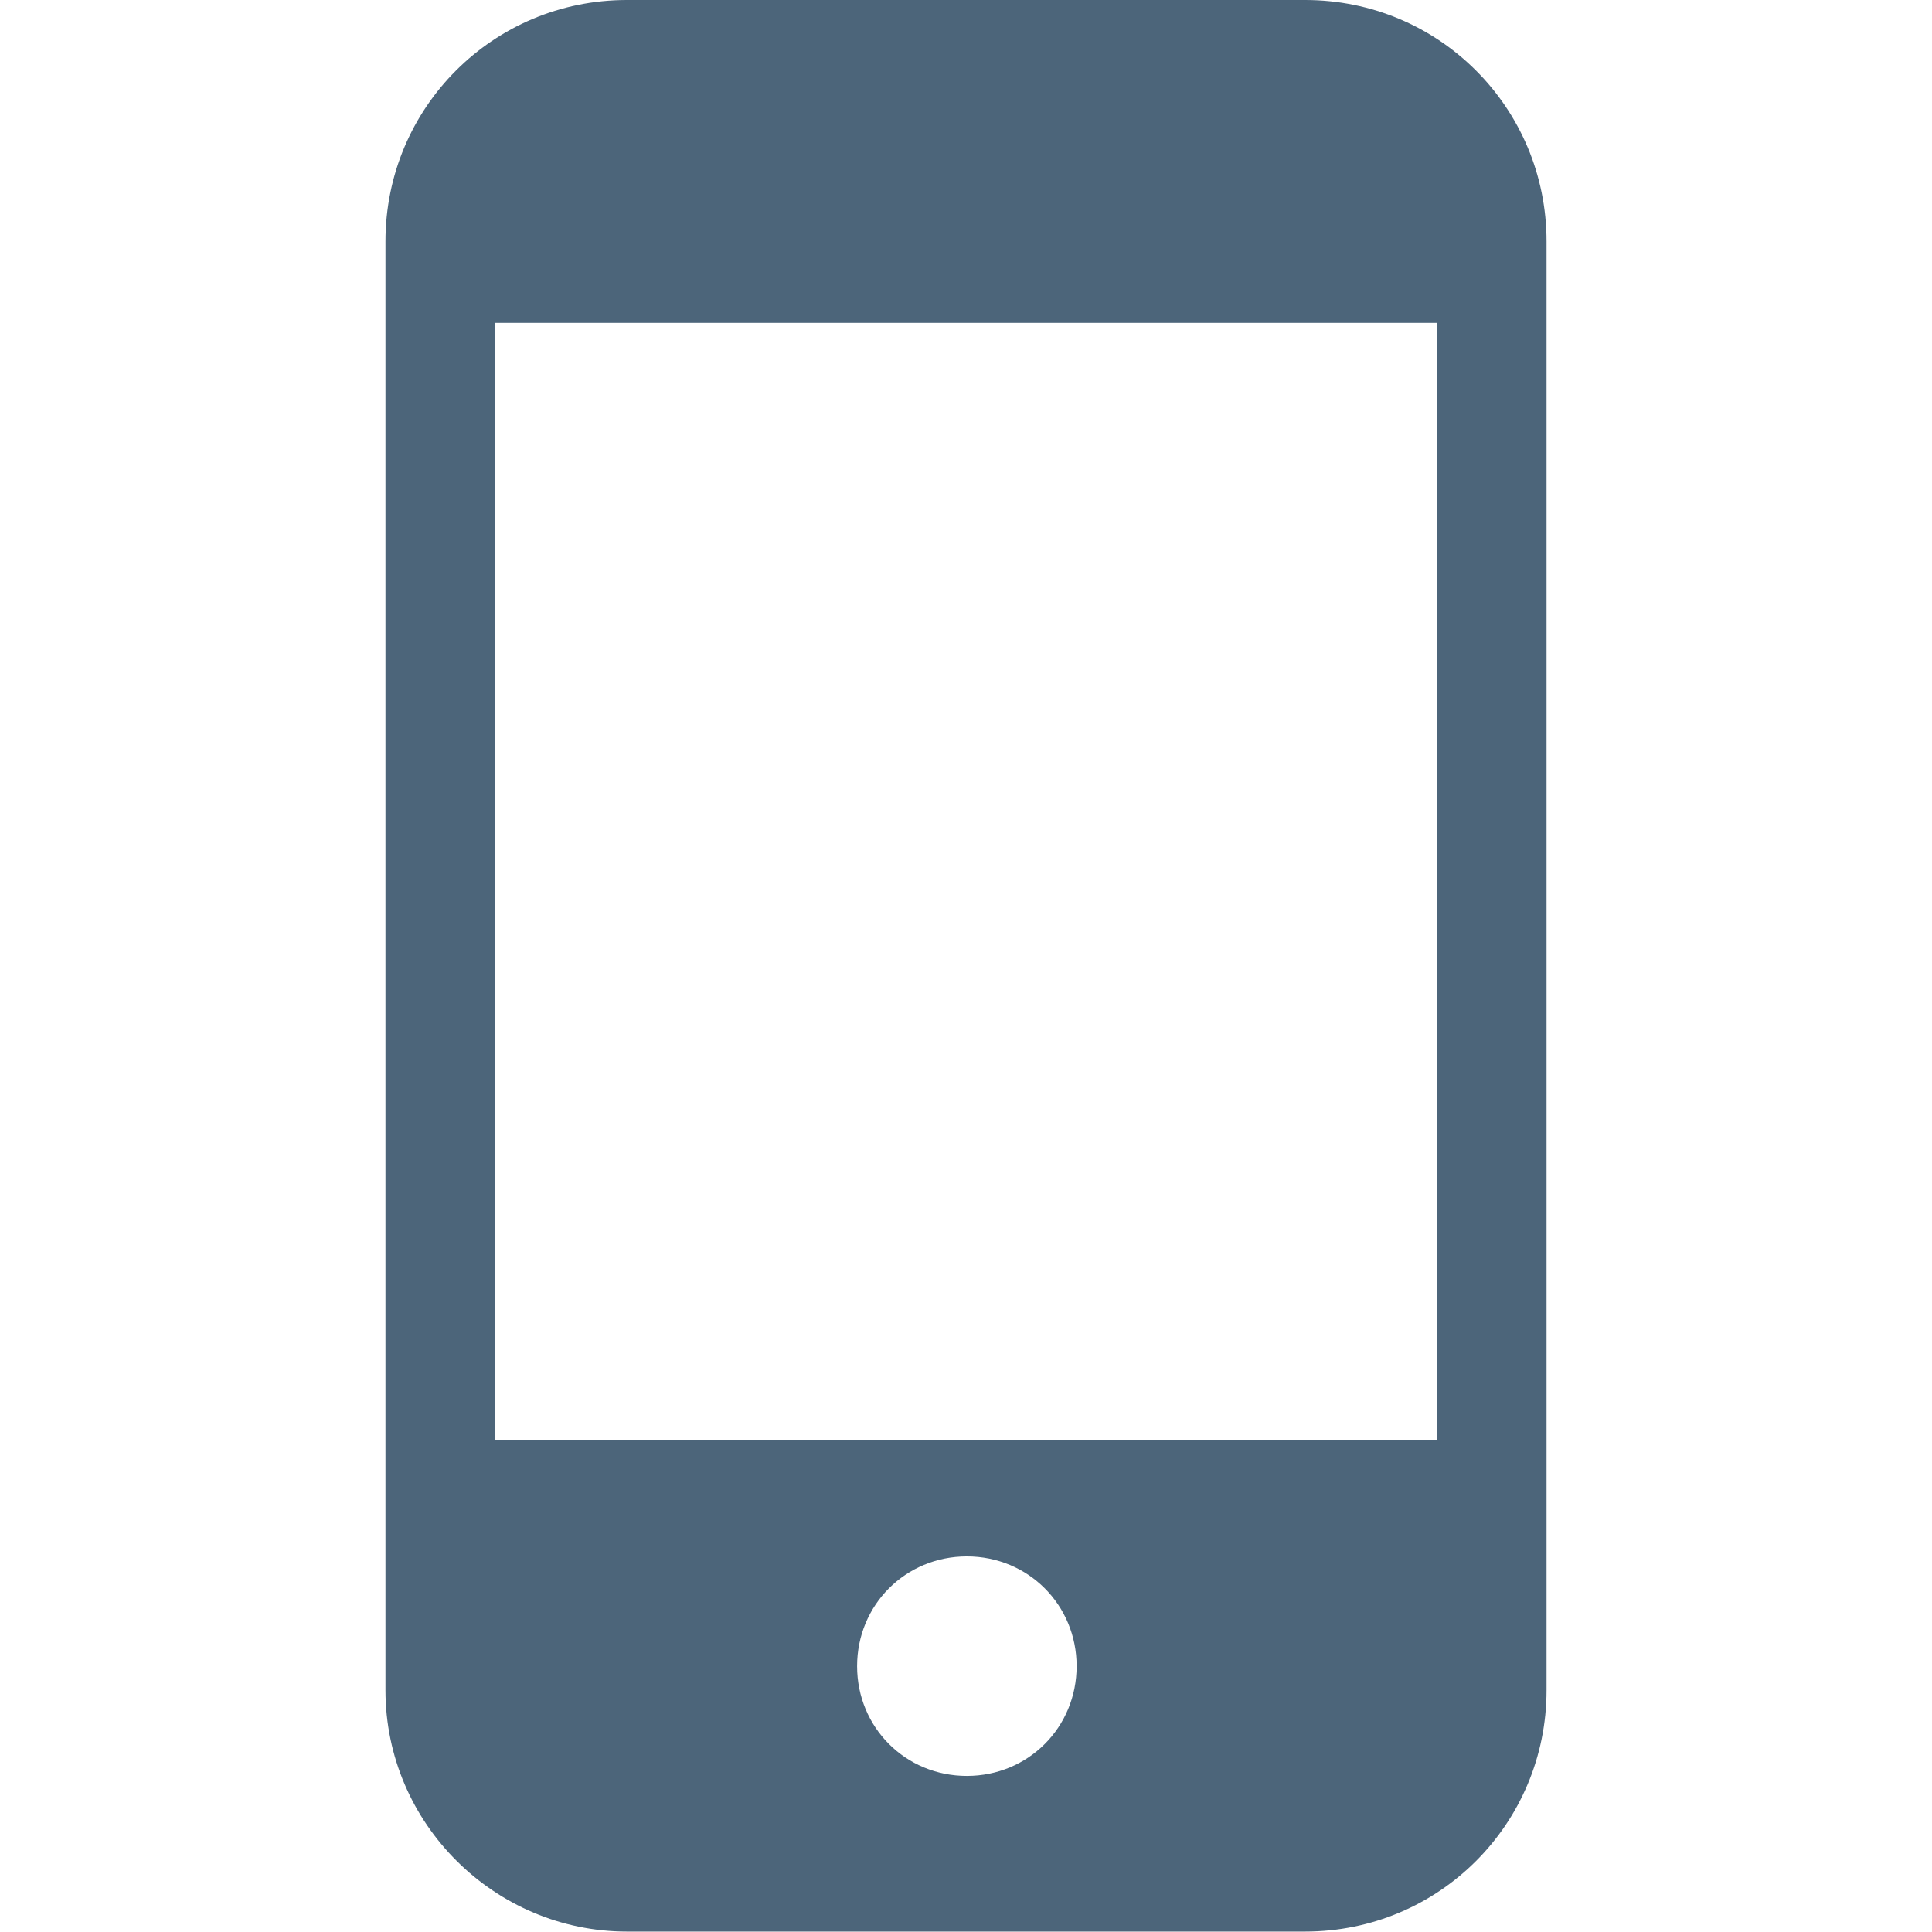 <?xml version="1.0" encoding="UTF-8"?>
<svg xmlns="http://www.w3.org/2000/svg" version="1.1" viewBox="0 0 450.6 450.6">
  <defs>
    <style>
      .cls-1 {
        fill: #4c657a;
      }
    </style>
  </defs>
  <!-- Generator: Adobe Illustrator 28.7.1, SVG Export Plug-In . SVG Version: 1.2.0 Build 142)  -->
  <g>
    <g id="Capa_1">
      <path class="cls-1" d="M304.4,0h-158.2c-31.2,0-56.3,25.1-56.3,56.3v337.9c0,31.2,25.6,56.3,56.3,56.3h158.2c31.2,0,56.3-25.1,56.3-56.3V56.3c0-31.2-25.1-56.3-56.3-56.3ZM225.5,414.2c-14.3,0-25.6-11.3-25.6-25.6s11.3-25.6,25.6-25.6,25.6,11.3,25.6,25.6-11.3,25.6-25.6,25.6ZM335.1,335.9H115.5V75.3h219.6v260.6Z"/>
    </g>
  </g>
</svg>